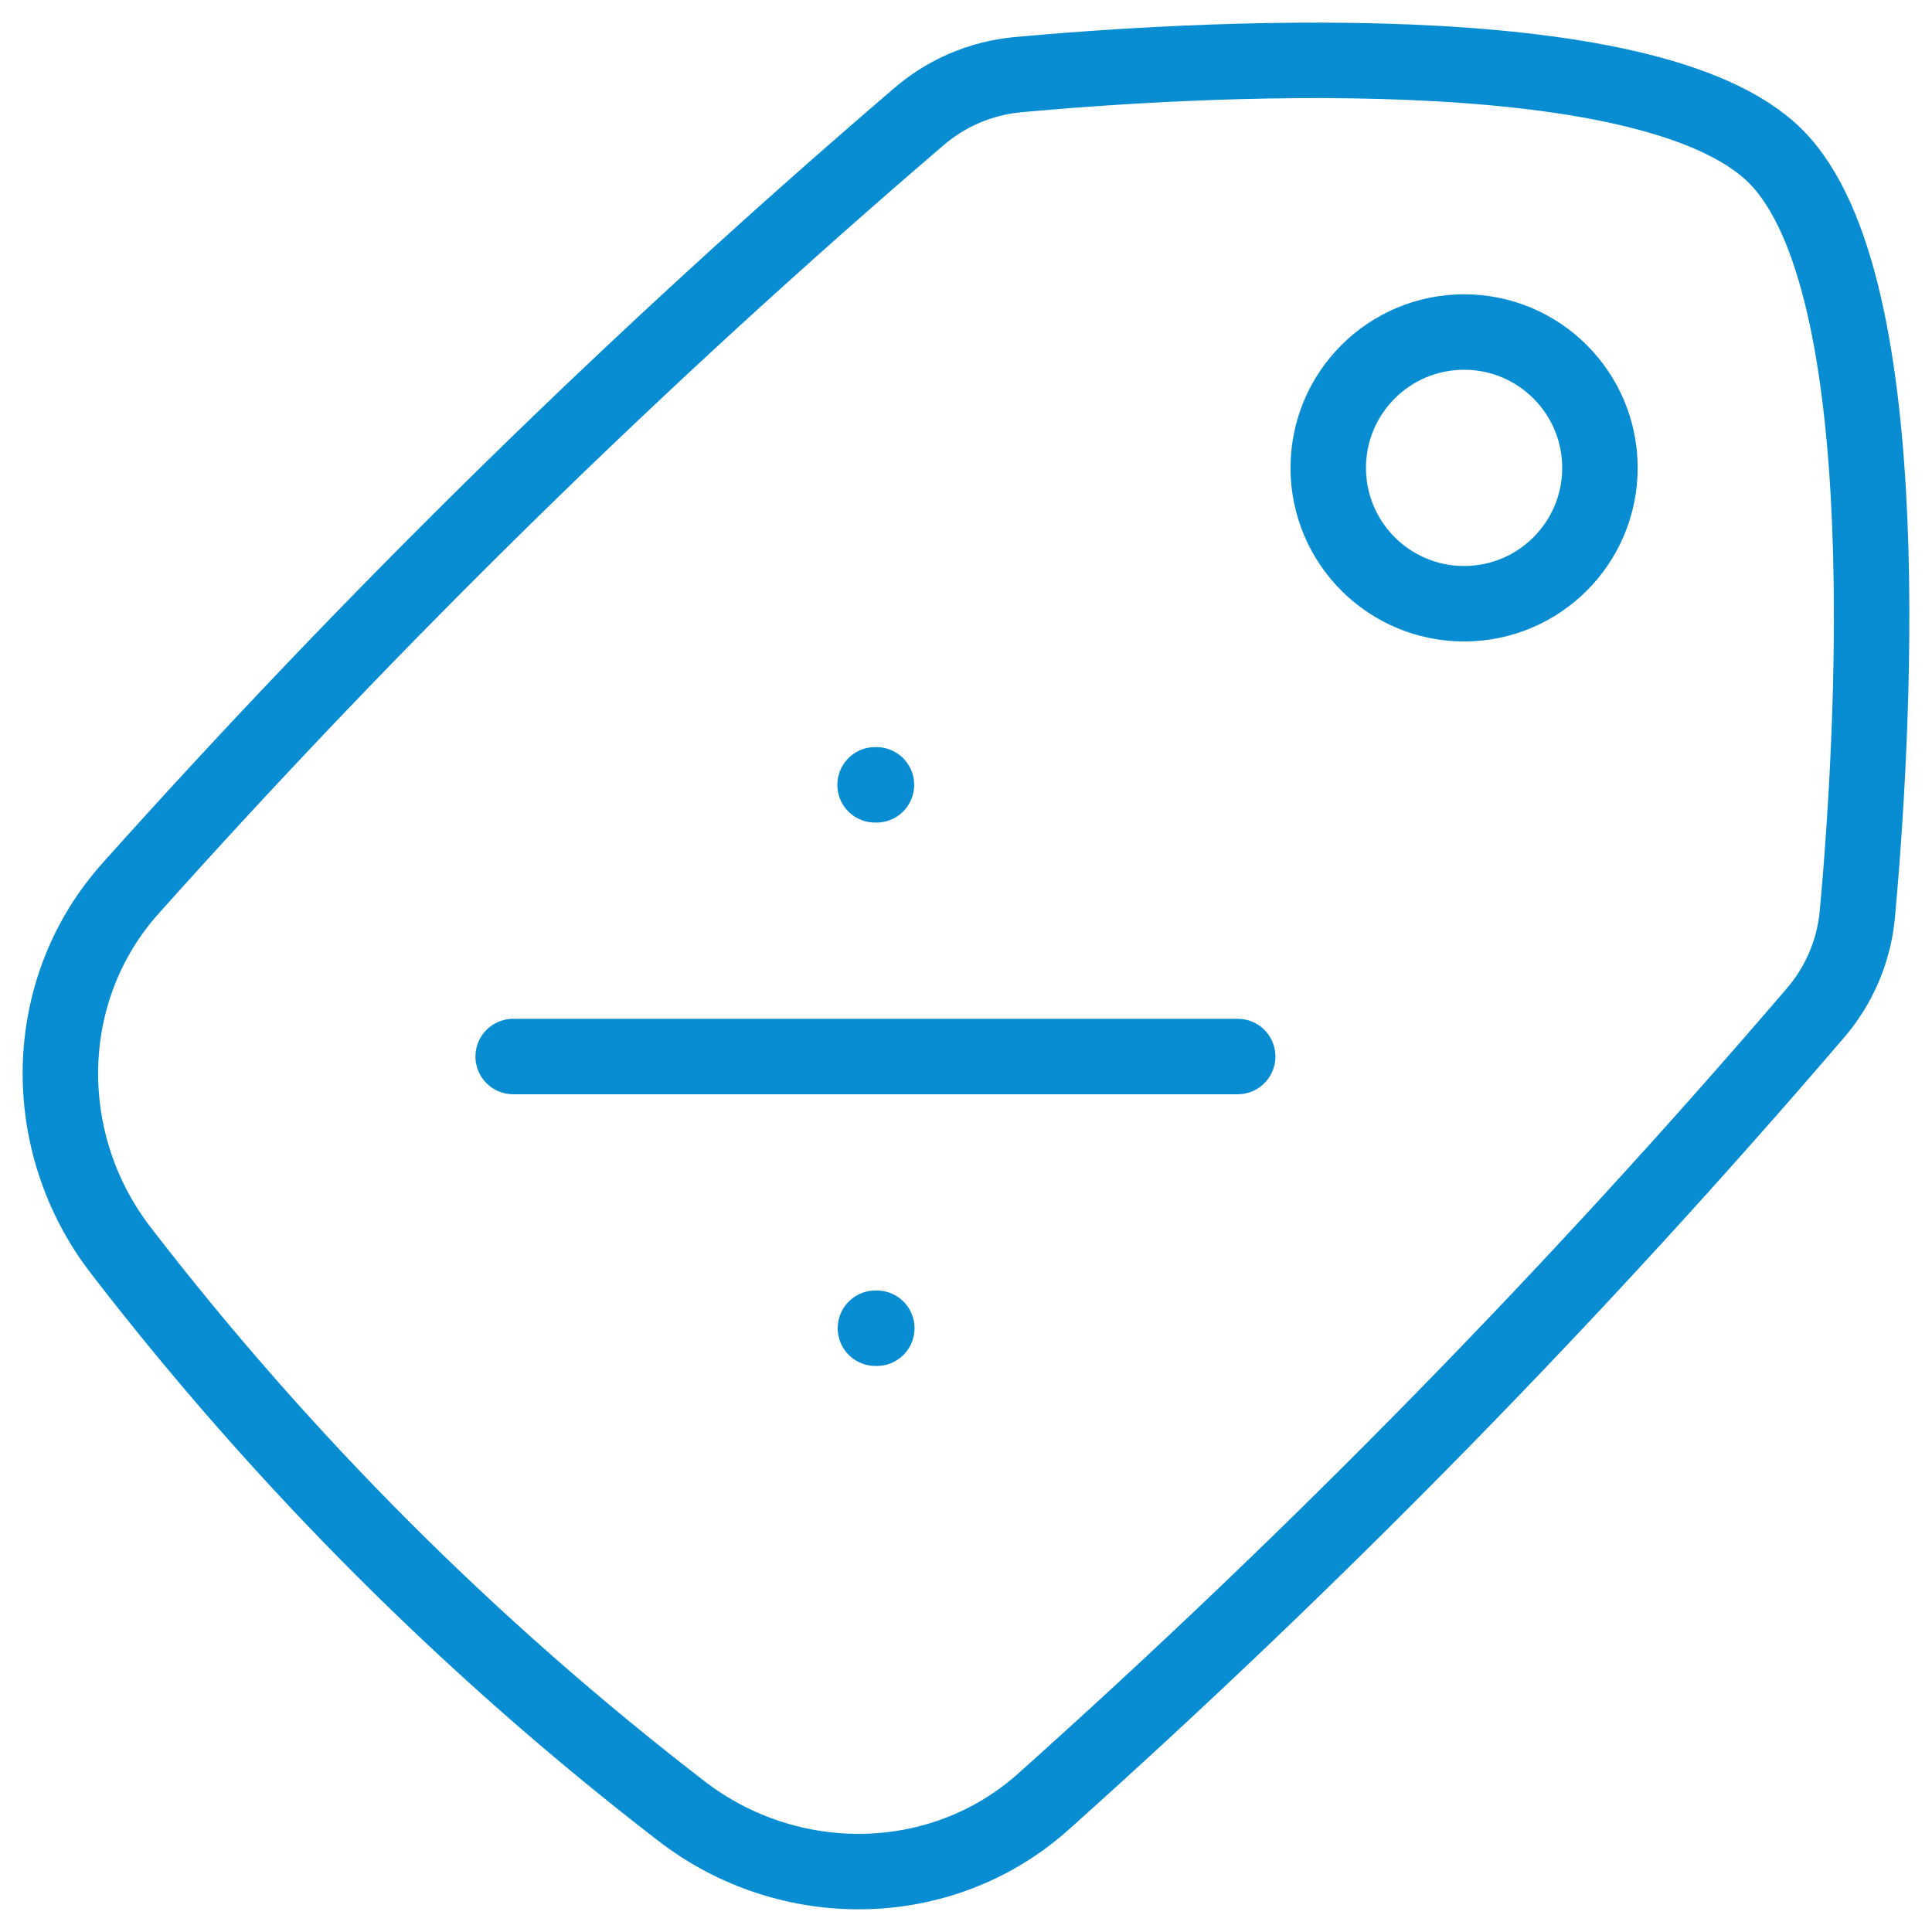 <svg width="64" height="64" viewBox="0 0 64 64" fill="none" xmlns="http://www.w3.org/2000/svg">
<path d="M28.988 25.999H29.033M29 43.999H29.045M17 34.999H41" stroke="#088DD3" stroke-width="2.5" stroke-linecap="round" stroke-linejoin="round"/>
<path d="M48.5 10.999C50.985 10.999 53 13.013 53 15.499C53 17.984 50.985 19.999 48.5 19.999C46.015 19.999 44 17.984 44 15.499C44 13.013 46.015 10.999 48.5 10.999Z" stroke="#088DD3" stroke-width="2.5" stroke-linecap="round" stroke-linejoin="round"/>
<path d="M4.322 29.431C1.313 32.791 1.25 37.861 4.01 41.431C9.371 48.39 15.608 54.628 22.568 59.989C26.138 62.749 31.208 62.686 34.568 59.677C43.651 51.552 52.185 42.835 60.116 33.583C60.917 32.662 61.41 31.515 61.526 30.301C62.018 24.913 63.035 9.391 58.82 5.178C54.605 0.966 39.086 1.98 33.698 2.475C32.484 2.592 31.336 3.085 30.416 3.885C21.163 11.815 12.446 20.349 4.322 29.431Z" stroke="#088DD3" stroke-width="2.5" stroke-linecap="round" stroke-linejoin="round"/>
</svg>
